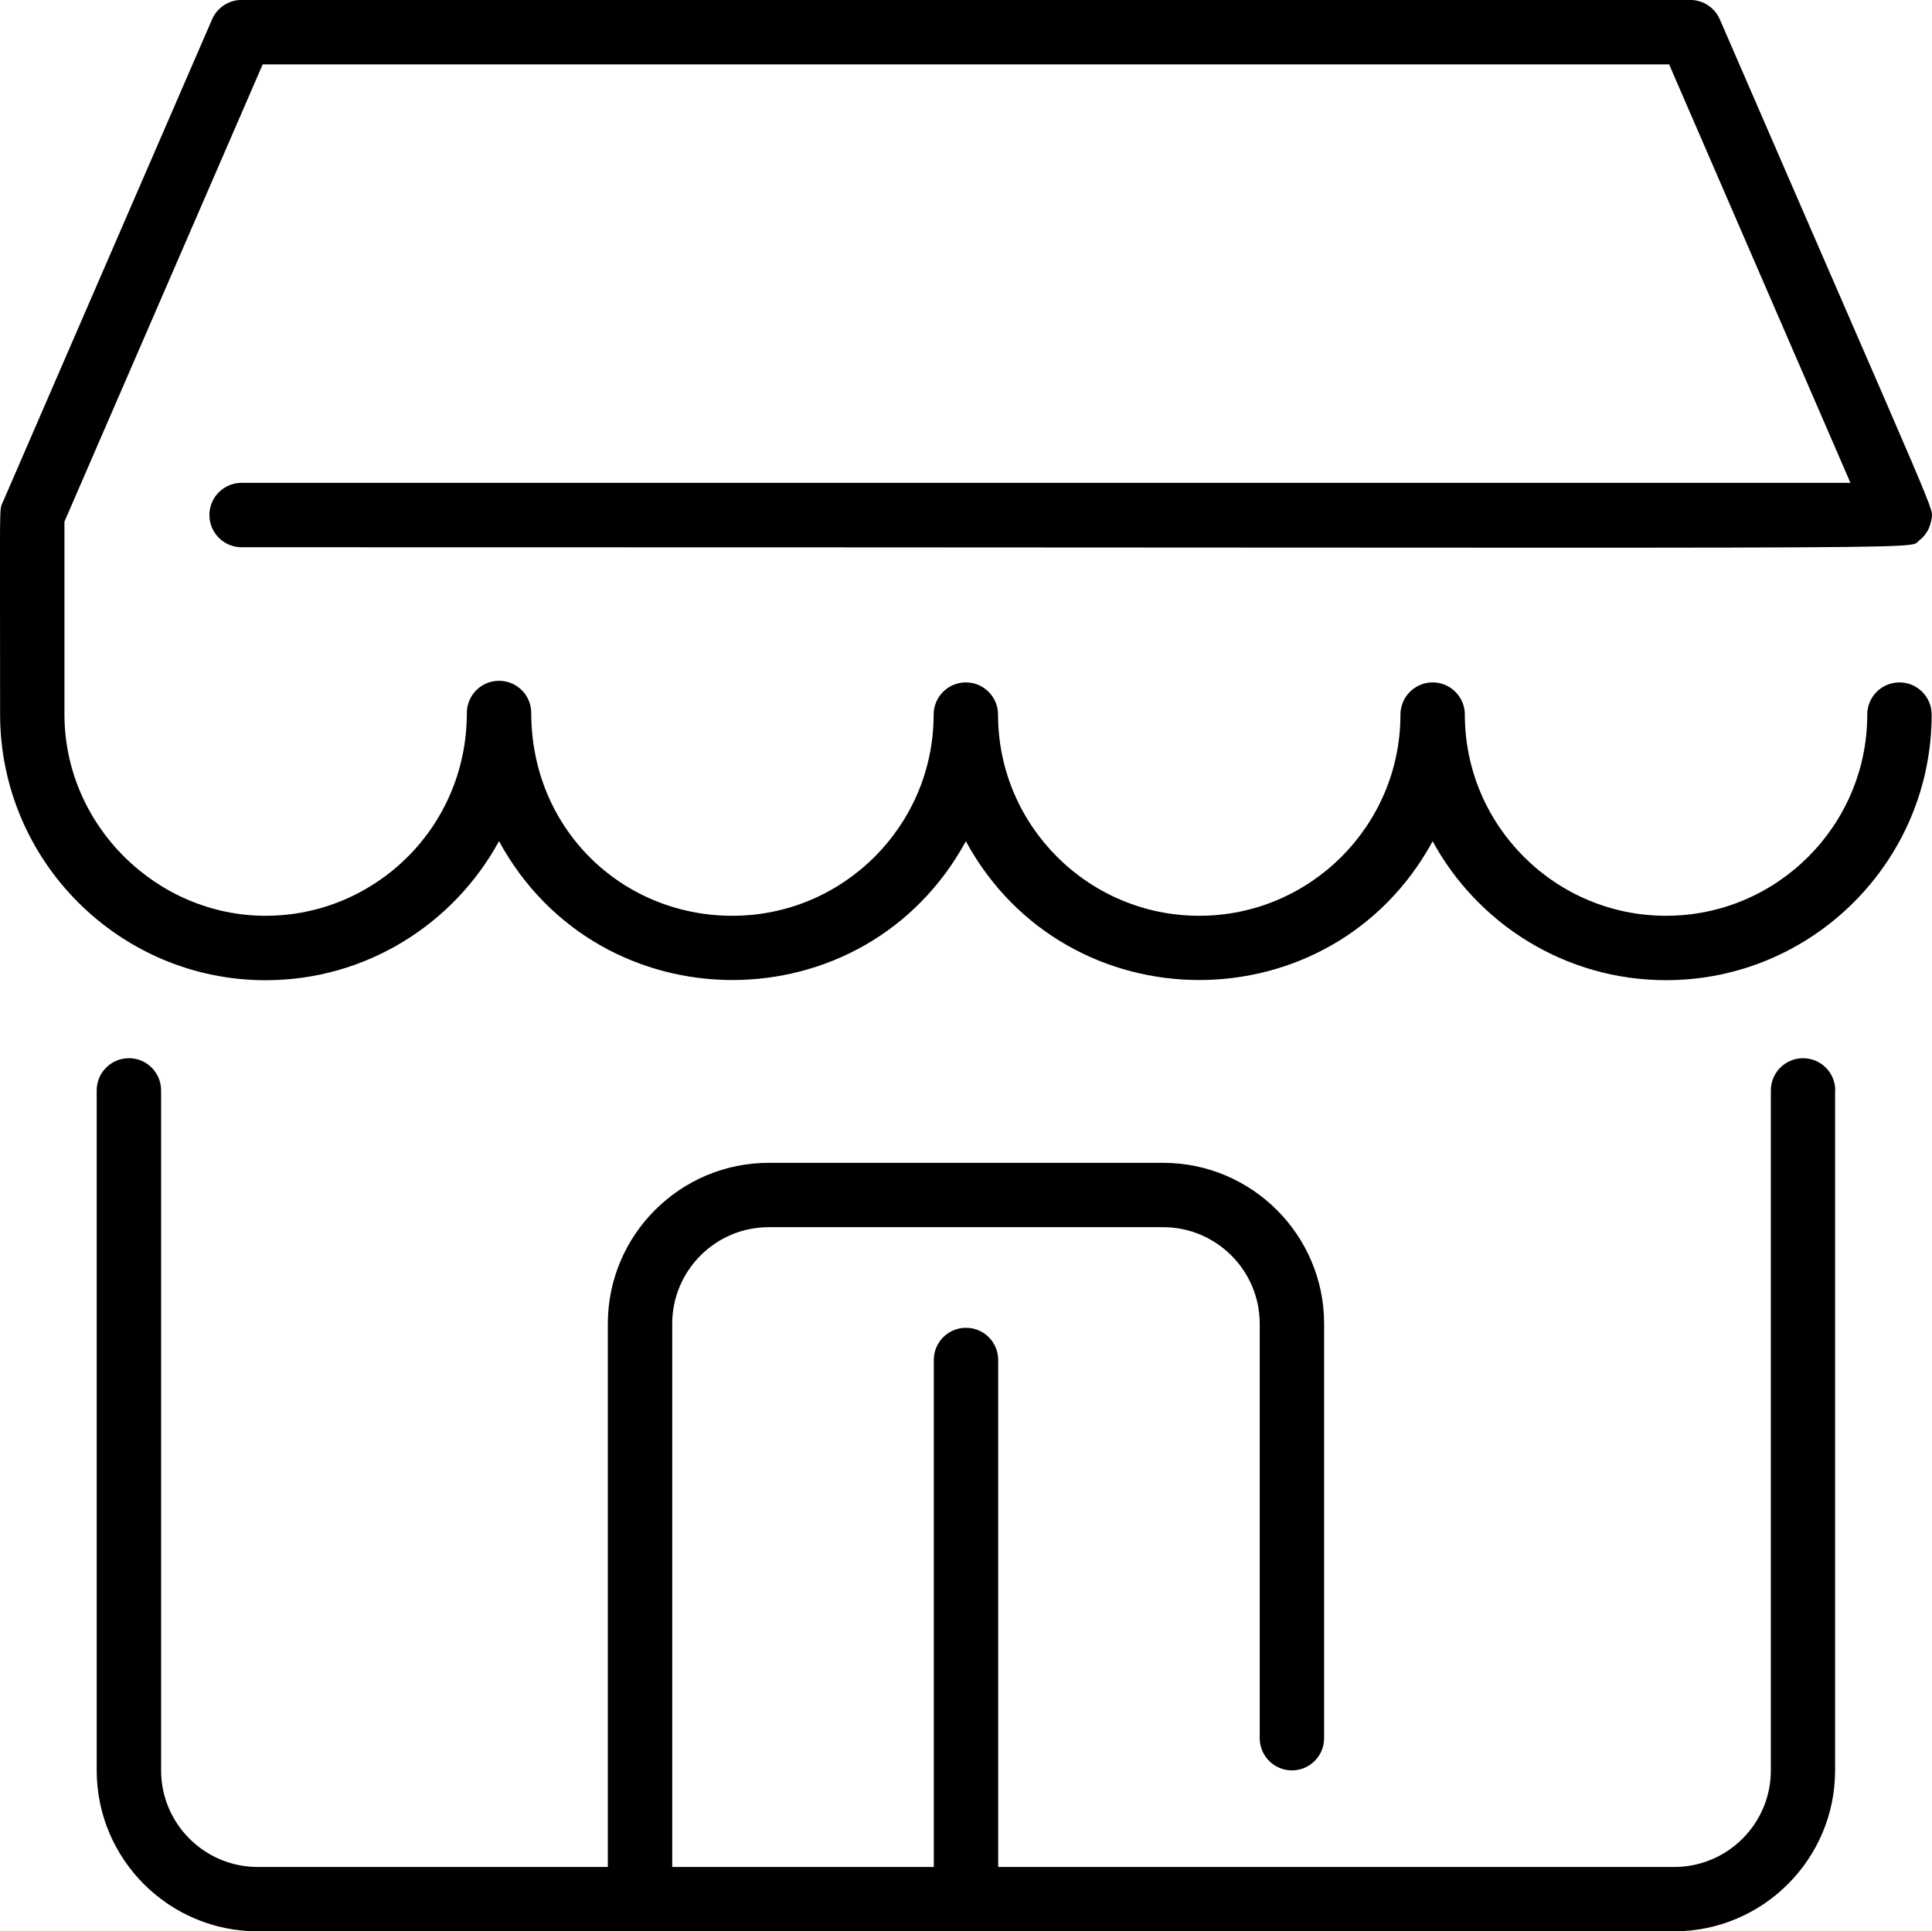<?xml version="1.0" encoding="UTF-8"?>
<svg xmlns="http://www.w3.org/2000/svg" id="Layer_1" viewBox="0 0 384 383.91">
  <path d="m364.74,216.75v135.17c0,17.64-14.35,31.99-31.99,31.99H51.21c-17.64,0-31.99-14.35-31.99-31.99v-135.17c0-3.53,2.86-6.4,6.4-6.4s6.4,2.87,6.4,6.4v135.17c0,10.58,8.61,19.2,19.2,19.2h69.59v-107.98c0-17.64,14.35-31.99,31.99-31.99h78.38c17.64,0,32,14.35,32,31.99v82.38c0,3.53-2.87,6.4-6.4,6.4s-6.4-2.87-6.4-6.4v-82.38c0-10.58-8.61-19.2-19.2-19.2h-78.38c-10.59,0-19.19,8.61-19.19,19.2v107.98h51.99v-100.78c0-3.54,2.86-6.4,6.4-6.4s6.4,2.86,6.4,6.4v100.78h134.37c10.59,0,19.2-8.61,19.2-19.2v-135.17c0-3.53,2.87-6.4,6.4-6.4s6.4,2.87,6.4,6.4h0ZM41.62,102.38c0,3.53,2.87,6.4,6.4,6.4,348.13,0,330.88.62,333.42-1.33,1.33-1.02,2.2-2.5,2.44-4.19.36-2.57,2.65,3.75-42.05-99.41-1.02-2.34-3.32-3.86-5.87-3.86H48.02c-2.55,0-4.86,1.52-5.87,3.86L.55,99.83c-.74,1.7-.53-1-.53,42.24.05,29.1,23.73,52.78,52.78,52.78,19.98,0,37.41-11.19,46.38-27.64,20.02,36.78,72.74,36.82,92.79.02,20.04,36.77,72.74,36.78,92.78,0,8.95,16.43,26.39,27.61,46.39,27.61,29.11,0,52.79-23.68,52.79-52.79,0-3.53-2.86-6.4-6.4-6.4s-6.4,2.87-6.4,6.4c0,22.05-17.94,39.99-39.99,39.99s-39.99-17.94-39.99-39.99c0-3.53-2.87-6.4-6.4-6.4s-6.4,2.87-6.4,6.4c0,22.05-17.94,39.99-39.99,39.99s-39.99-17.94-39.99-39.99c0-3.53-2.86-6.4-6.4-6.4s-6.4,2.87-6.4,6.4c0,22.05-17.94,39.99-39.99,39.99s-39.99-17.33-39.99-40.31c0-3.54-2.86-6.4-6.4-6.4s-6.4,2.86-6.4,6.4c0,22.79-18.32,40.31-39.99,40.31s-39.95-17.95-39.99-39.99v-38.36L52.21,12.8h279.54l36.04,83.18H48.02c-3.54,0-6.4,2.86-6.4,6.4h0Zm0,0"></path>
</svg>
